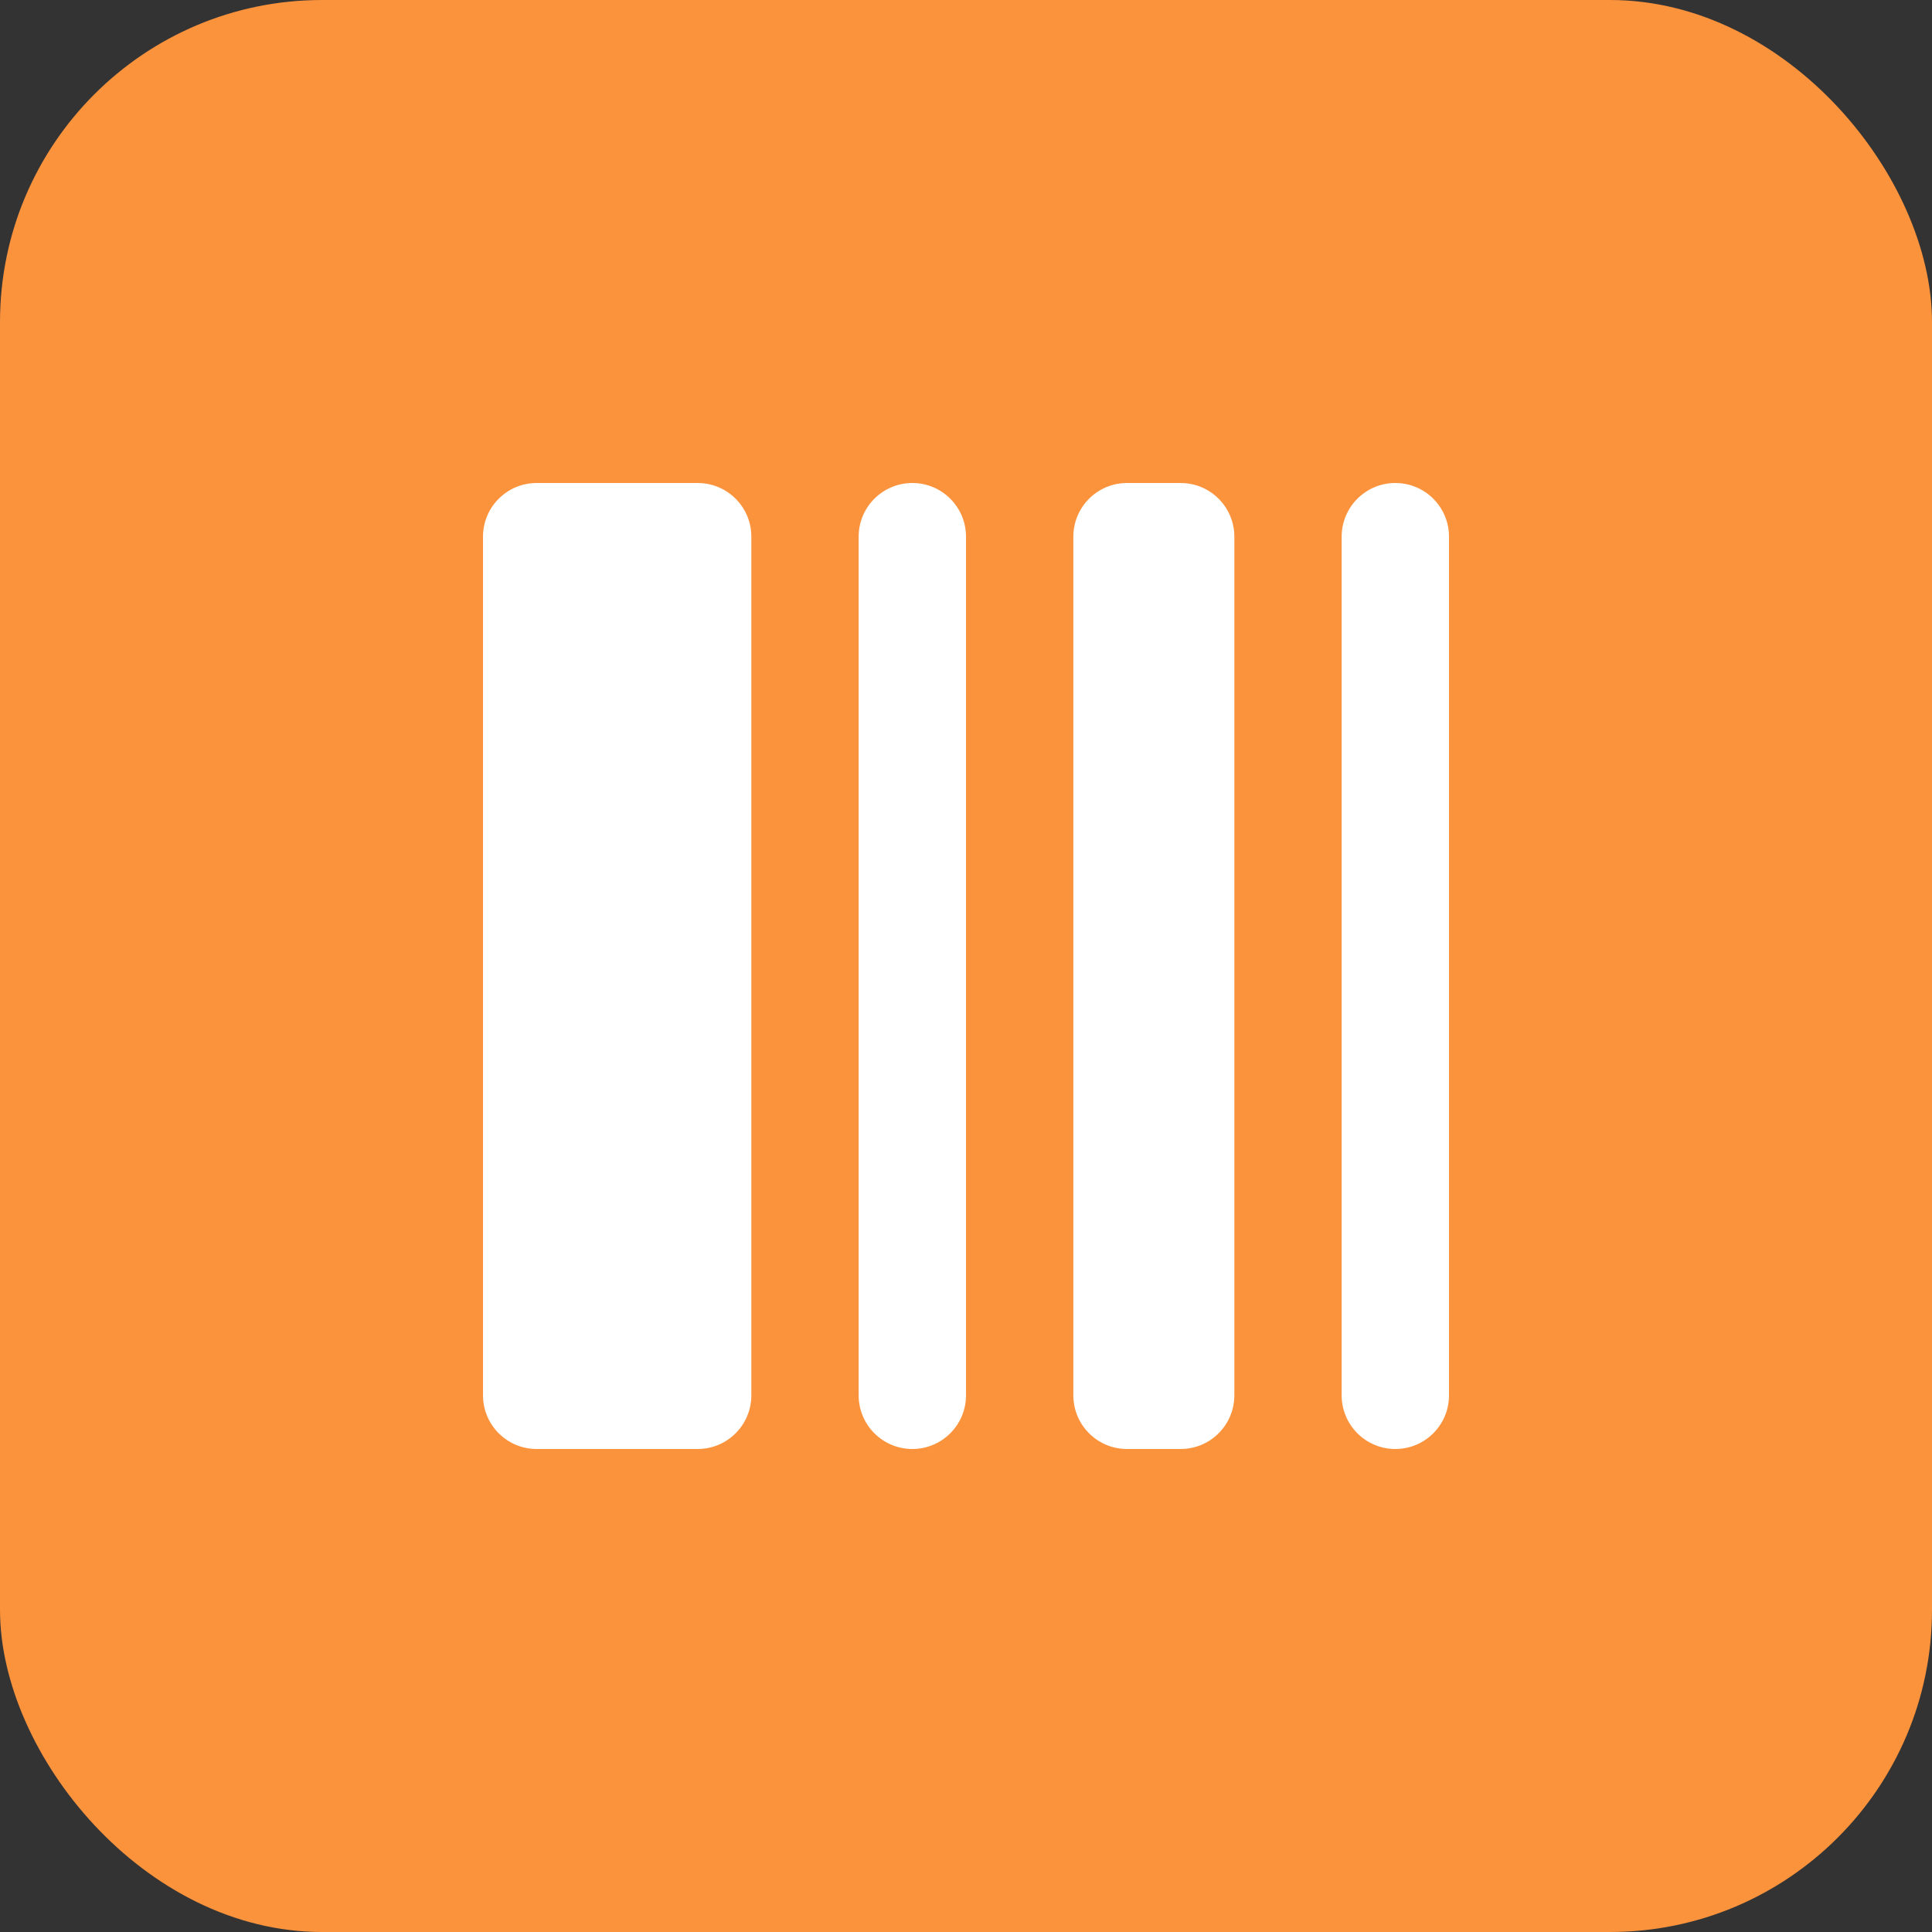 <svg width="48" height="48" viewBox="0 0 48 48" fill="none" xmlns="http://www.w3.org/2000/svg">
<rect x="0" y="0" width="48" height="48" fill="#333333" stroke="none"/>
<rect width="48" height="48" rx="8" fill="#FB923C"/>
<path d="M13.333 12C12.597 12 12 12.597 12 13.333V34.667C12 35.403 12.597 36 13.333 36H17.333C18.07 36 18.667 35.403 18.667 34.667V13.333C18.667 12.597 18.07 12 17.333 12H13.333Z" fill="white"/>
<path d="M22.667 12C21.93 12 21.333 12.597 21.333 13.333V34.667C21.333 35.403 21.93 36 22.667 36C23.403 36 24 35.403 24 34.667V13.333C24 12.597 23.403 12 22.667 12Z" fill="white"/>
<path d="M33.333 13.333C33.333 12.597 33.93 12 34.667 12C35.403 12 36 12.597 36 13.333V34.667C36 35.403 35.403 36 34.667 36C33.93 36 33.333 35.403 33.333 34.667V13.333Z" fill="white"/>
<path d="M28 12C27.264 12 26.667 12.597 26.667 13.333V34.667C26.667 35.403 27.264 36 28 36H29.333C30.07 36 30.667 35.403 30.667 34.667V13.333C30.667 12.597 30.07 12 29.333 12H28Z" fill="white"/>
</svg>
